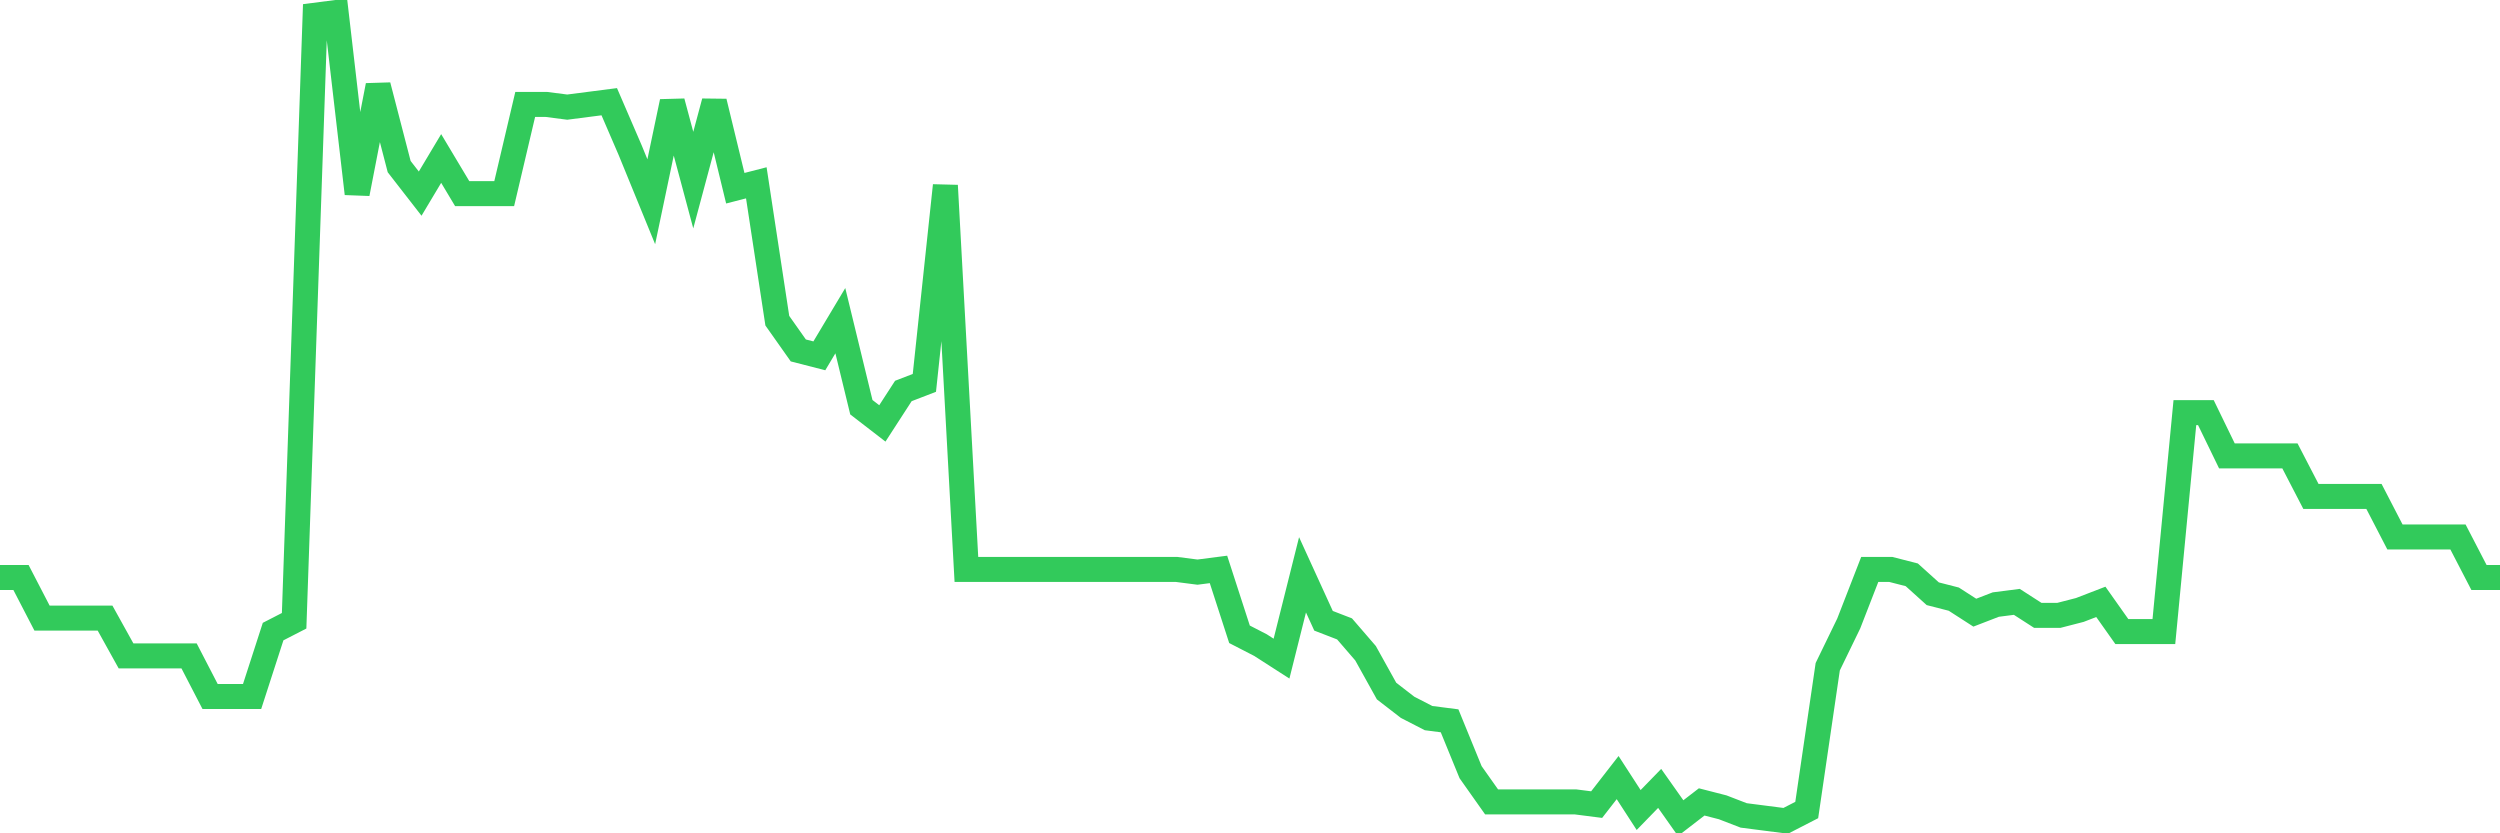 <svg
  xmlns="http://www.w3.org/2000/svg"
  xmlns:xlink="http://www.w3.org/1999/xlink"
  width="120"
  height="40"
  viewBox="0 0 120 40"
  preserveAspectRatio="none"
>
  <polyline
    points="0,27.721 1.008,27.721 2.017,29.668 3.025,29.668 4.034,29.668 5.042,29.668 6.05,31.484 7.059,31.484 8.067,31.484 9.076,31.484 10.084,33.431 11.092,33.431 12.101,33.431 13.109,30.316 14.118,29.797 15.126,0.73 16.134,0.6 17.143,9.294 18.151,4.104 19.16,7.997 20.168,9.294 21.176,7.607 22.185,9.294 23.193,9.294 24.202,9.294 25.21,5.012 26.218,5.012 27.227,5.142 28.235,5.012 29.244,4.882 30.252,7.218 31.261,9.684 32.269,4.882 33.277,8.645 34.286,4.882 35.294,9.035 36.303,8.775 37.311,15.393 38.319,16.821 39.328,17.08 40.336,15.393 41.345,19.546 42.353,20.324 43.361,18.767 44.37,18.378 45.378,8.905 46.387,27.332 47.395,27.332 48.403,27.332 49.412,27.332 50.42,27.332 51.429,27.332 52.437,27.332 53.445,27.332 54.454,27.332 55.462,27.332 56.471,27.332 57.479,27.462 58.487,27.332 59.496,30.446 60.504,30.965 61.513,31.614 62.521,27.591 63.529,29.797 64.538,30.187 65.546,31.355 66.555,33.171 67.563,33.95 68.571,34.469 69.58,34.599 70.588,37.064 71.597,38.492 72.605,38.492 73.613,38.492 74.622,38.492 75.63,38.492 76.639,38.621 77.647,37.324 78.655,38.881 79.664,37.843 80.672,39.27 81.681,38.492 82.689,38.751 83.697,39.14 84.706,39.27 85.714,39.4 86.723,38.881 87.731,32.003 88.739,29.927 89.748,27.332 90.756,27.332 91.765,27.591 92.773,28.5 93.782,28.759 94.79,29.408 95.798,29.019 96.807,28.889 97.815,29.538 98.824,29.538 99.832,29.278 100.84,28.889 101.849,30.316 102.857,30.316 103.866,30.316 104.874,19.805 105.882,19.805 106.891,21.882 107.899,21.882 108.908,21.882 109.916,21.882 110.924,23.828 111.933,23.828 112.941,23.828 113.95,23.828 114.958,25.775 115.966,25.775 116.975,25.775 117.983,25.775 118.992,27.721 120,27.721"
    fill="none"
    stroke="#32ca5b"
    stroke-width="1.2"
  >
  </polyline>
</svg>